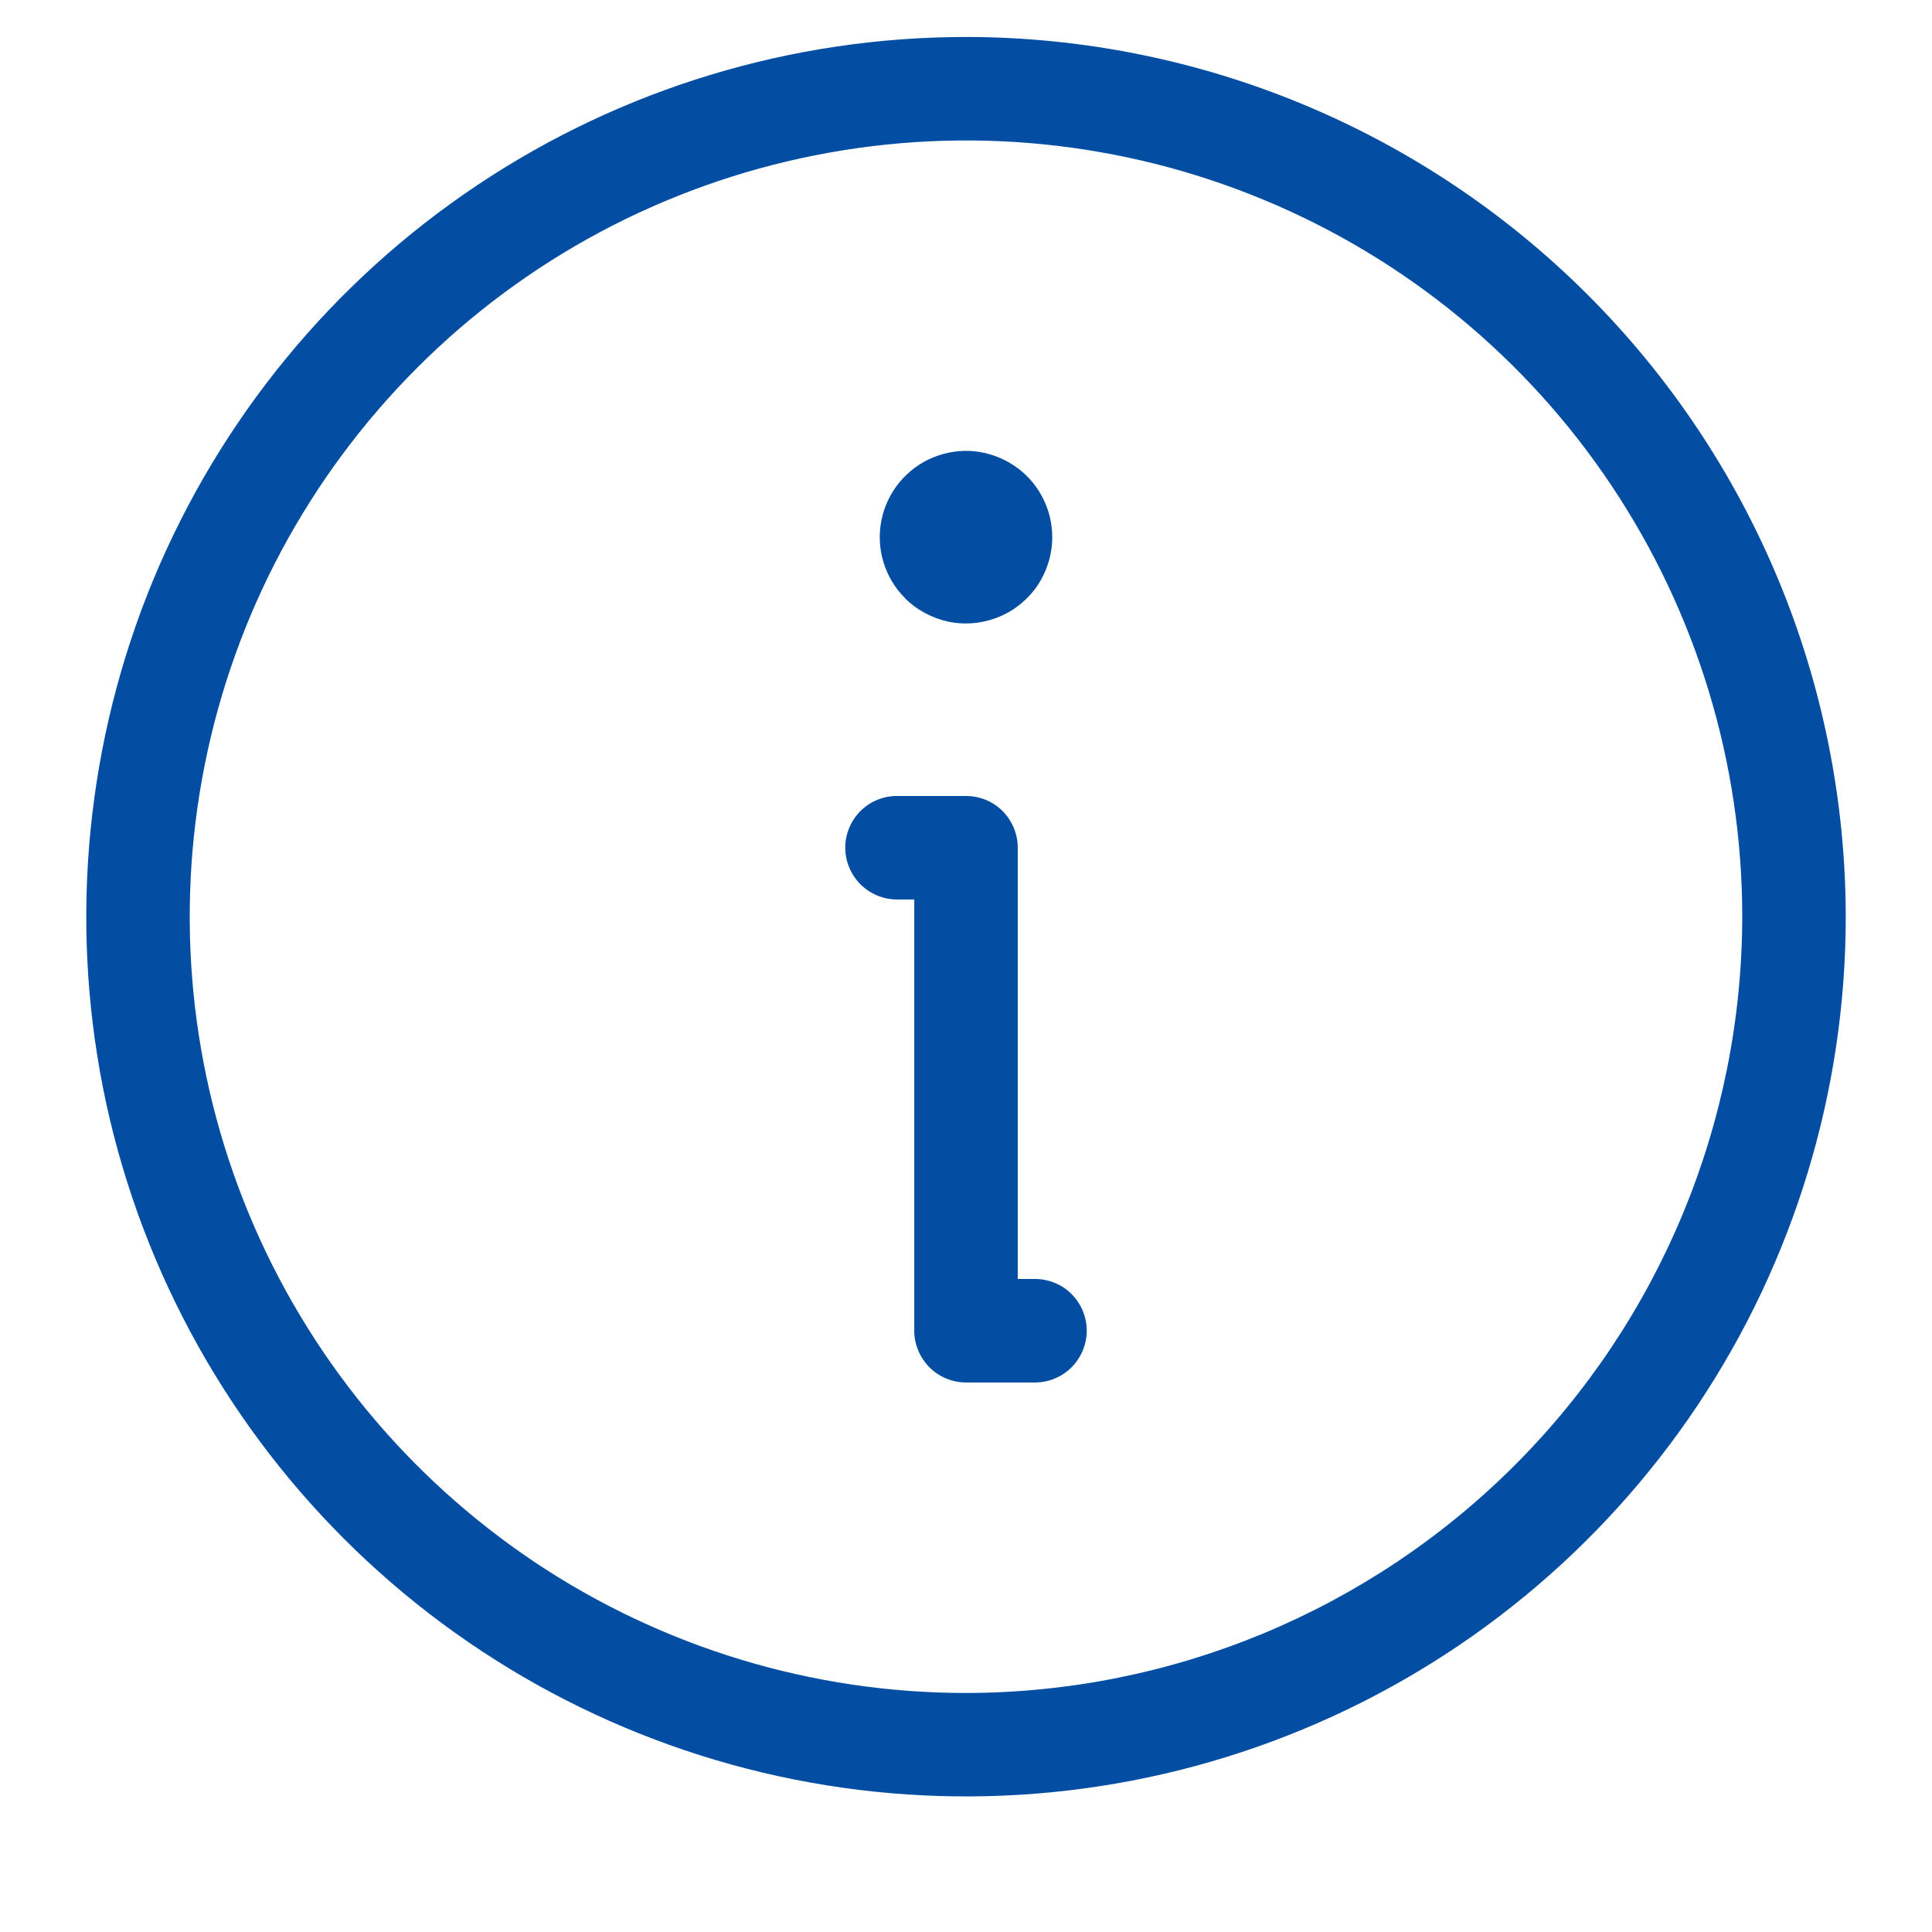 <svg width="14" height="14" viewBox="0 0 14 14" fill="none" xmlns="http://www.w3.org/2000/svg">
<path d="M7 0.268C5.739 0.268 4.507 0.641 3.458 1.342C2.41 2.042 1.593 3.038 1.11 4.203C0.628 5.368 0.502 6.65 0.747 7.886C0.993 9.123 1.601 10.259 2.492 11.15C3.384 12.042 4.52 12.649 5.756 12.895C6.993 13.141 8.275 13.015 9.44 12.532C10.604 12.05 11.6 11.233 12.301 10.184C13.001 9.136 13.375 7.903 13.375 6.643C13.373 4.952 12.701 3.332 11.506 2.137C10.311 0.942 8.69 0.269 7 0.268ZM7 12.268C5.887 12.268 4.8 11.938 3.875 11.32C2.95 10.701 2.229 9.823 1.803 8.795C1.377 7.767 1.266 6.636 1.483 5.545C1.7 4.454 2.236 3.452 3.023 2.665C3.809 1.878 4.811 1.343 5.903 1.126C6.994 0.909 8.125 1.02 9.153 1.446C10.18 1.871 11.059 2.592 11.677 3.518C12.295 4.443 12.625 5.53 12.625 6.643C12.623 8.134 12.03 9.564 10.976 10.618C9.921 11.673 8.491 12.266 7 12.268ZM7.875 9.643C7.875 9.742 7.835 9.837 7.765 9.908C7.695 9.978 7.599 10.018 7.5 10.018H7C6.901 10.018 6.805 9.978 6.735 9.908C6.665 9.837 6.625 9.742 6.625 9.643V6.518H6.5C6.401 6.518 6.305 6.478 6.235 6.408C6.165 6.337 6.125 6.242 6.125 6.143C6.125 6.043 6.165 5.948 6.235 5.877C6.305 5.807 6.401 5.768 6.5 5.768H7C7.099 5.768 7.195 5.807 7.265 5.877C7.335 5.948 7.375 6.043 7.375 6.143V9.268H7.5C7.599 9.268 7.695 9.307 7.765 9.377C7.835 9.448 7.875 9.543 7.875 9.643ZM6.558 4.334C6.485 4.262 6.432 4.172 6.402 4.074C6.372 3.976 6.367 3.871 6.387 3.771C6.407 3.67 6.452 3.575 6.517 3.496C6.582 3.417 6.666 3.354 6.761 3.315C6.856 3.276 6.959 3.26 7.061 3.27C7.164 3.281 7.262 3.316 7.347 3.373C7.433 3.43 7.503 3.507 7.551 3.598C7.6 3.689 7.625 3.79 7.625 3.893V3.893C7.625 4.016 7.588 4.137 7.52 4.24C7.451 4.343 7.353 4.423 7.239 4.47C7.125 4.517 6.999 4.53 6.878 4.506C6.757 4.481 6.645 4.422 6.558 4.335L6.558 4.334Z" fill="#034EA2"/>
</svg>
